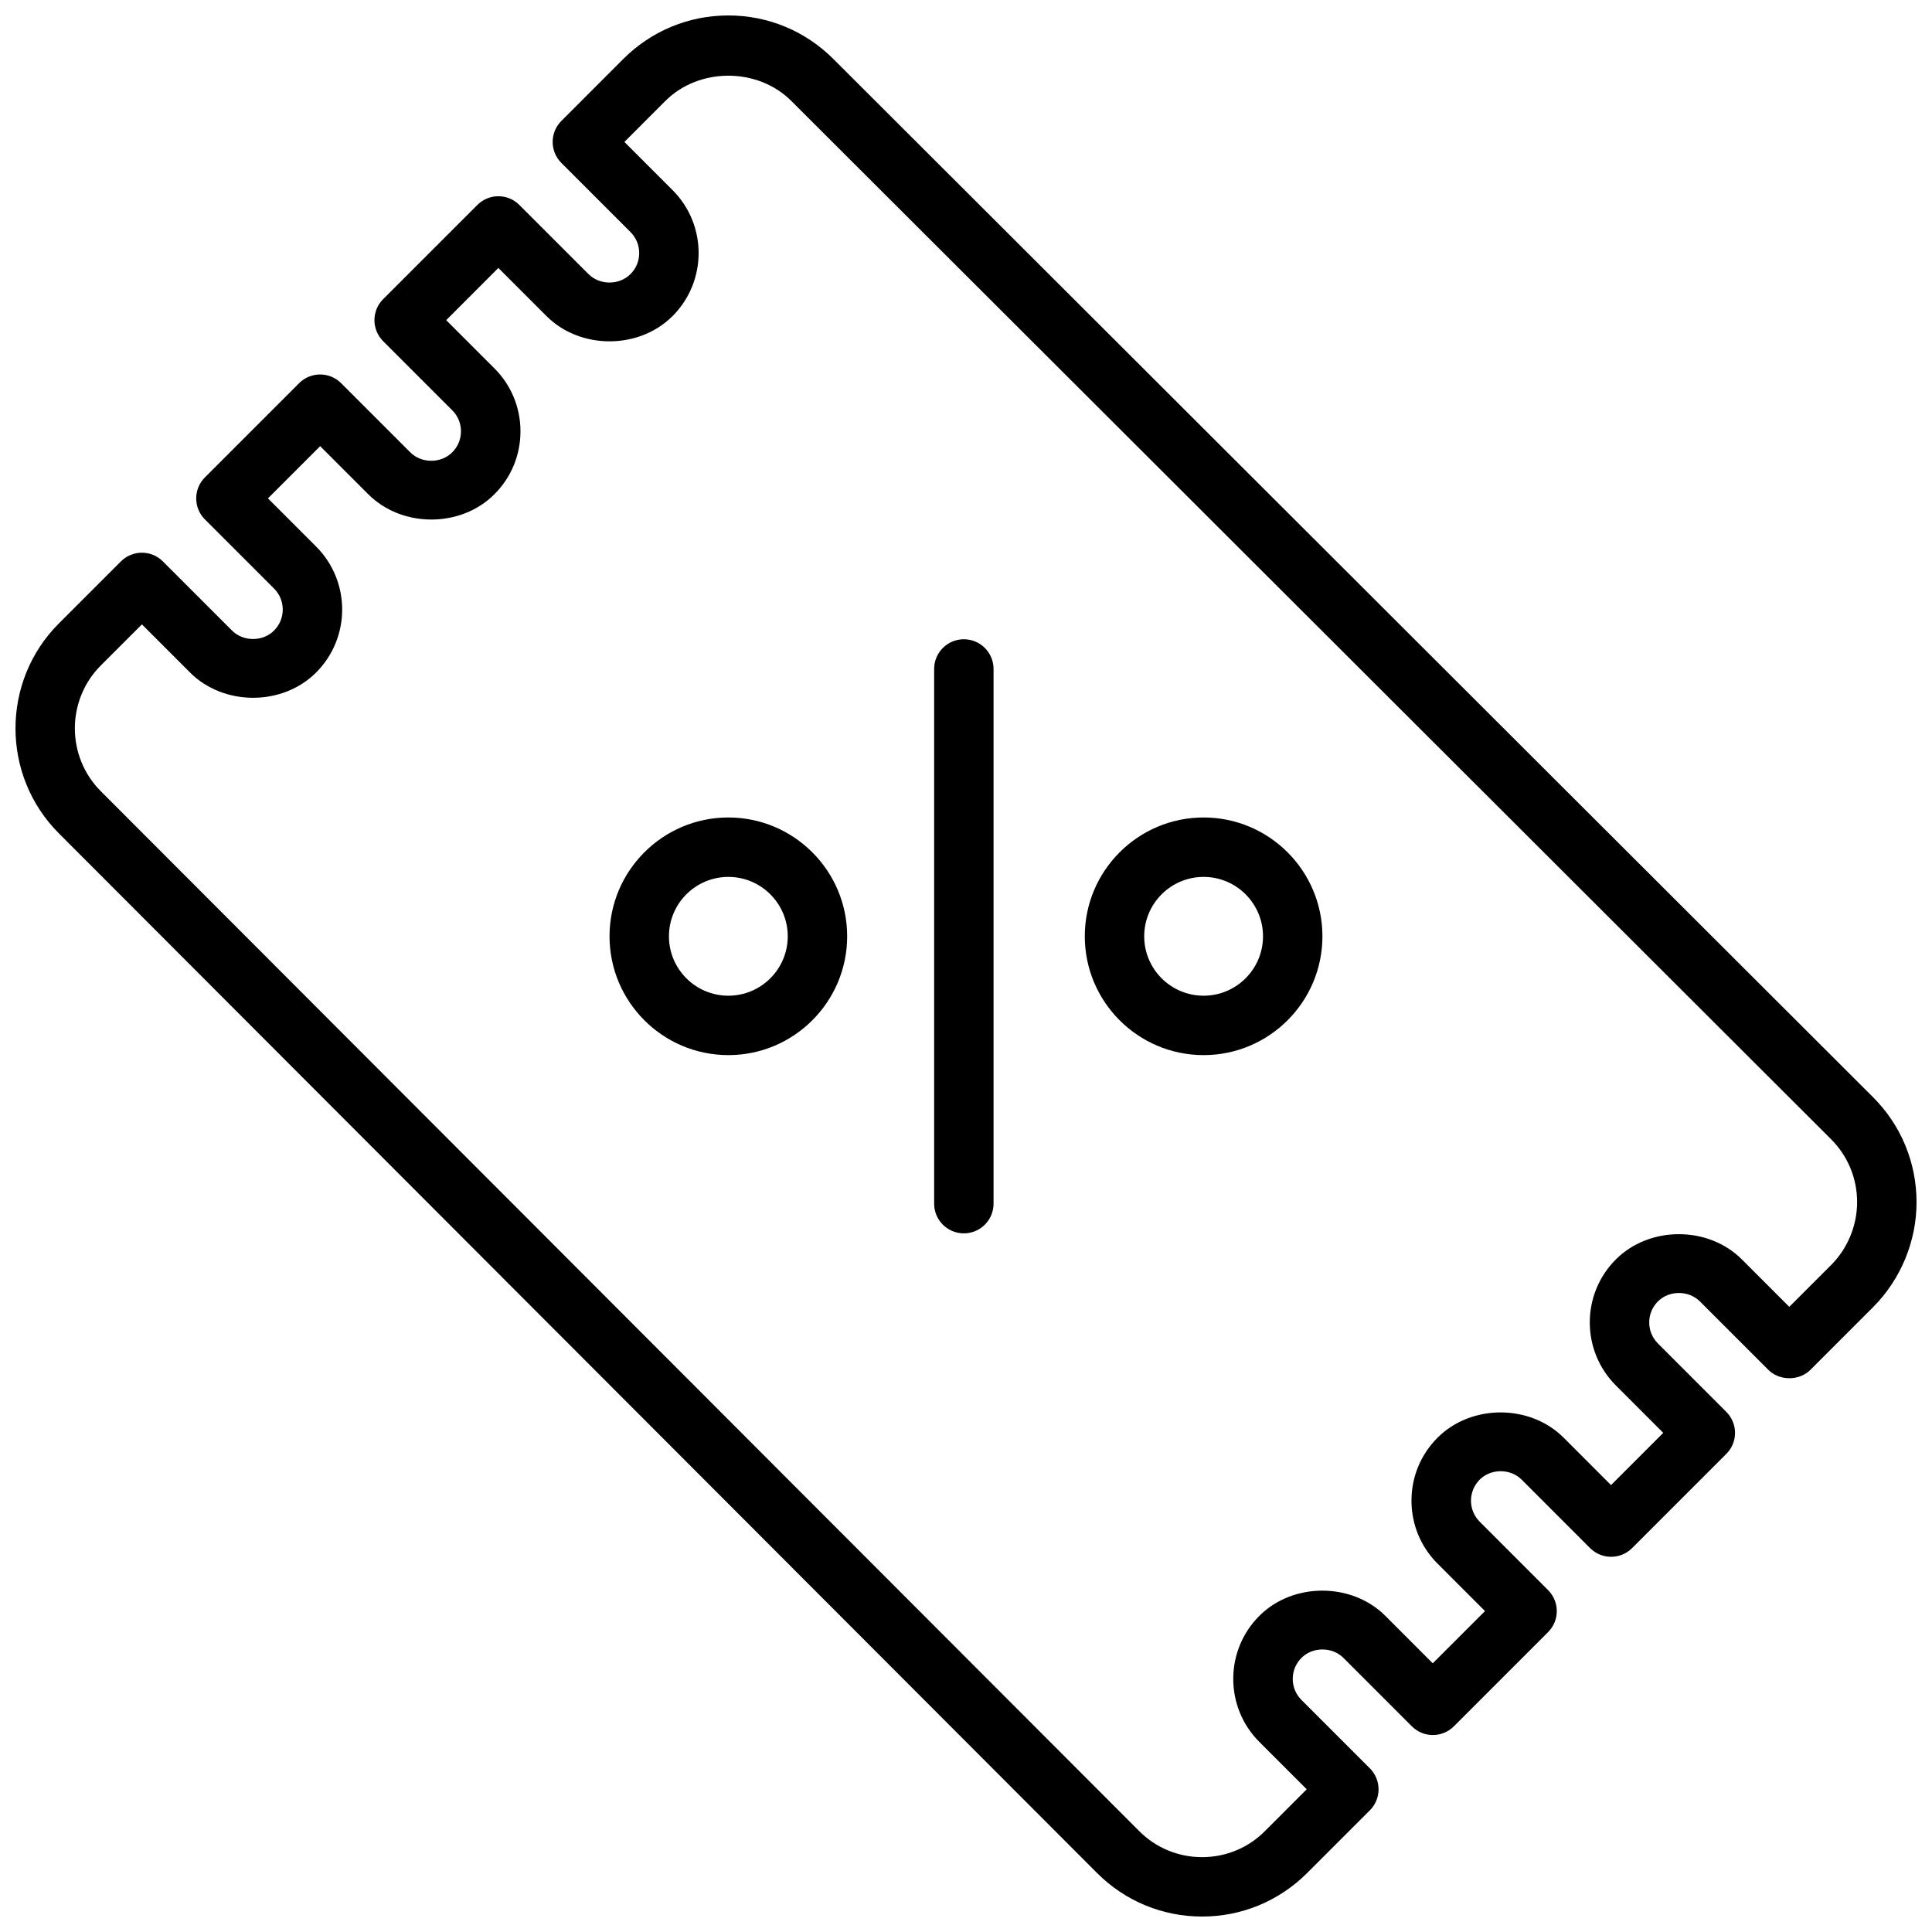 <?xml version="1.0" encoding="UTF-8"?>
<!-- Uploaded to: SVG Repo, www.svgrepo.com, Generator: SVG Repo Mixer Tools -->
<svg width="800px" height="800px" version="1.1" viewBox="144 144 512 512" xmlns="http://www.w3.org/2000/svg">
 <defs>
  <clipPath id="a">
   <path d="m148.09 148.09h503.81v503.81h-503.81z"/>
  </clipPath>
 </defs>
 <g clip-path="url(#a)">
  <path d="m640.34 434.73-275.51-275.12c-7.434-7.422-17.312-11.516-27.812-11.516-10.508 0-20.395 4.102-27.836 11.531l-16.414 16.422c-3.078 3.078-3.078 8.055 0 11.133l18.324 18.324c1.488 1.488 2.305 3.465 2.305 5.566 0 2.102-0.82 4.078-2.312 5.566-2.969 2.984-8.156 2.984-11.125 0l-18.324-18.324c-3.078-3.078-8.055-3.078-11.133 0l-24.969 24.969c-1.48 1.48-2.305 3.473-2.305 5.566s0.836 4.086 2.305 5.566l18.324 18.324c1.488 1.488 2.305 3.465 2.305 5.566 0 2.102-0.82 4.078-2.312 5.566-2.969 2.984-8.156 2.984-11.125 0l-18.324-18.324c-3.078-3.078-8.055-3.078-11.133 0l-24.969 24.969c-1.48 1.48-2.305 3.473-2.305 5.566s0.836 4.094 2.305 5.566l18.324 18.324c1.488 1.488 2.305 3.465 2.305 5.566 0 2.102-0.82 4.078-2.312 5.566-2.969 2.984-8.156 2.984-11.125 0l-18.324-18.324c-3.078-3.078-8.055-3.078-11.133 0l-16.422 16.422c-15.336 15.328-15.344 40.289-0.016 55.641l275.13 275.52c7.43 7.438 17.324 11.539 27.844 11.539 10.508 0 20.387-4.102 27.836-11.531l16.617-16.617c3.078-3.078 3.078-8.055 0-11.133l-18.129-18.129c-1.488-1.488-2.305-3.465-2.305-5.566 0-2.102 0.82-4.078 2.305-5.566 2.969-2.984 8.156-2.984 11.133 0l18.129 18.137c1.48 1.48 3.481 2.305 5.566 2.305s4.094-0.828 5.566-2.305l24.969-24.969c3.078-3.078 3.078-8.055 0-11.133l-18.129-18.137c-3.07-3.07-3.07-8.062 0-11.133 2.969-2.984 8.156-2.984 11.133 0l18.129 18.137c1.48 1.48 3.481 2.305 5.566 2.305s4.094-0.828 5.566-2.305l24.969-24.969c3.078-3.078 3.078-8.055 0-11.133l-18.129-18.137c-1.488-1.488-2.305-3.465-2.305-5.566 0-2.102 0.82-4.078 2.305-5.566 2.969-2.984 8.156-2.984 11.133 0l18.137 18.137c2.953 2.953 8.18 2.953 11.133 0l16.617-16.617c7.328-7.328 11.531-17.477 11.523-27.836-0.016-10.527-4.117-20.414-11.562-27.844zm-11.109 44.547-11.051 11.051-12.562-12.57c-8.918-8.918-24.488-8.918-33.402 0-9.211 9.211-9.211 24.184 0 33.395l12.562 12.57-13.84 13.84-12.562-12.57c-8.918-8.918-24.488-8.918-33.402 0-4.465 4.457-6.918 10.391-6.918 16.695s2.457 12.242 6.918 16.695l12.562 12.57-13.84 13.84-12.562-12.57c-8.918-8.918-24.488-8.918-33.402 0-9.211 9.211-9.211 24.184 0 33.395l12.562 12.562-11.051 11.051c-4.438 4.473-10.371 6.93-16.676 6.93h-0.008c-6.305 0-12.242-2.457-16.695-6.934l-275.13-275.52c-9.195-9.203-9.195-24.176 0.008-33.379l10.863-10.859 12.762 12.762c8.918 8.918 24.488 8.918 33.402 0 9.211-9.211 9.211-24.184 0-33.395l-12.762-12.762 13.84-13.84 12.762 12.762c8.918 8.918 24.488 8.918 33.402 0 4.465-4.457 6.918-10.391 6.918-16.695 0-6.305-2.457-12.242-6.918-16.695l-12.762-12.762 13.82-13.836 12.762 12.762c8.918 8.918 24.488 8.918 33.402 0 9.211-9.211 9.211-24.184 0-33.395l-12.762-12.762 10.848-10.855c8.918-8.918 24.457-8.934 33.387-0.008l275.52 275.13c4.465 4.457 6.926 10.383 6.926 16.695 0 6.219-2.519 12.312-6.922 16.703z"/>
 </g>
 <path d="m337.02 360.64c-17.367 0-31.488 14.121-31.488 31.488s14.121 31.488 31.488 31.488 31.488-14.121 31.488-31.488c0-17.363-14.133-31.488-31.488-31.488zm0 47.234c-8.684 0-15.742-7.062-15.742-15.742 0-8.684 7.062-15.742 15.742-15.742 8.684 0 15.742 7.062 15.742 15.742 0 8.68-7.059 15.742-15.742 15.742z"/>
 <path d="m462.97 360.64c-17.367 0-31.488 14.121-31.488 31.488s14.121 31.488 31.488 31.488 31.488-14.121 31.488-31.488c-0.004-17.363-14.133-31.488-31.488-31.488zm0 47.234c-8.684 0-15.742-7.062-15.742-15.742 0-8.684 7.062-15.742 15.742-15.742 8.684 0 15.742 7.062 15.742 15.742 0 8.68-7.062 15.742-15.742 15.742z"/>
 <path d="m399.43 313.41c-4.344 0-7.871 3.519-7.871 7.871v141.7c0 4.352 3.527 7.871 7.871 7.871s7.871-3.519 7.871-7.871v-141.7c0-4.352-3.527-7.871-7.871-7.871z"/>
</svg>
